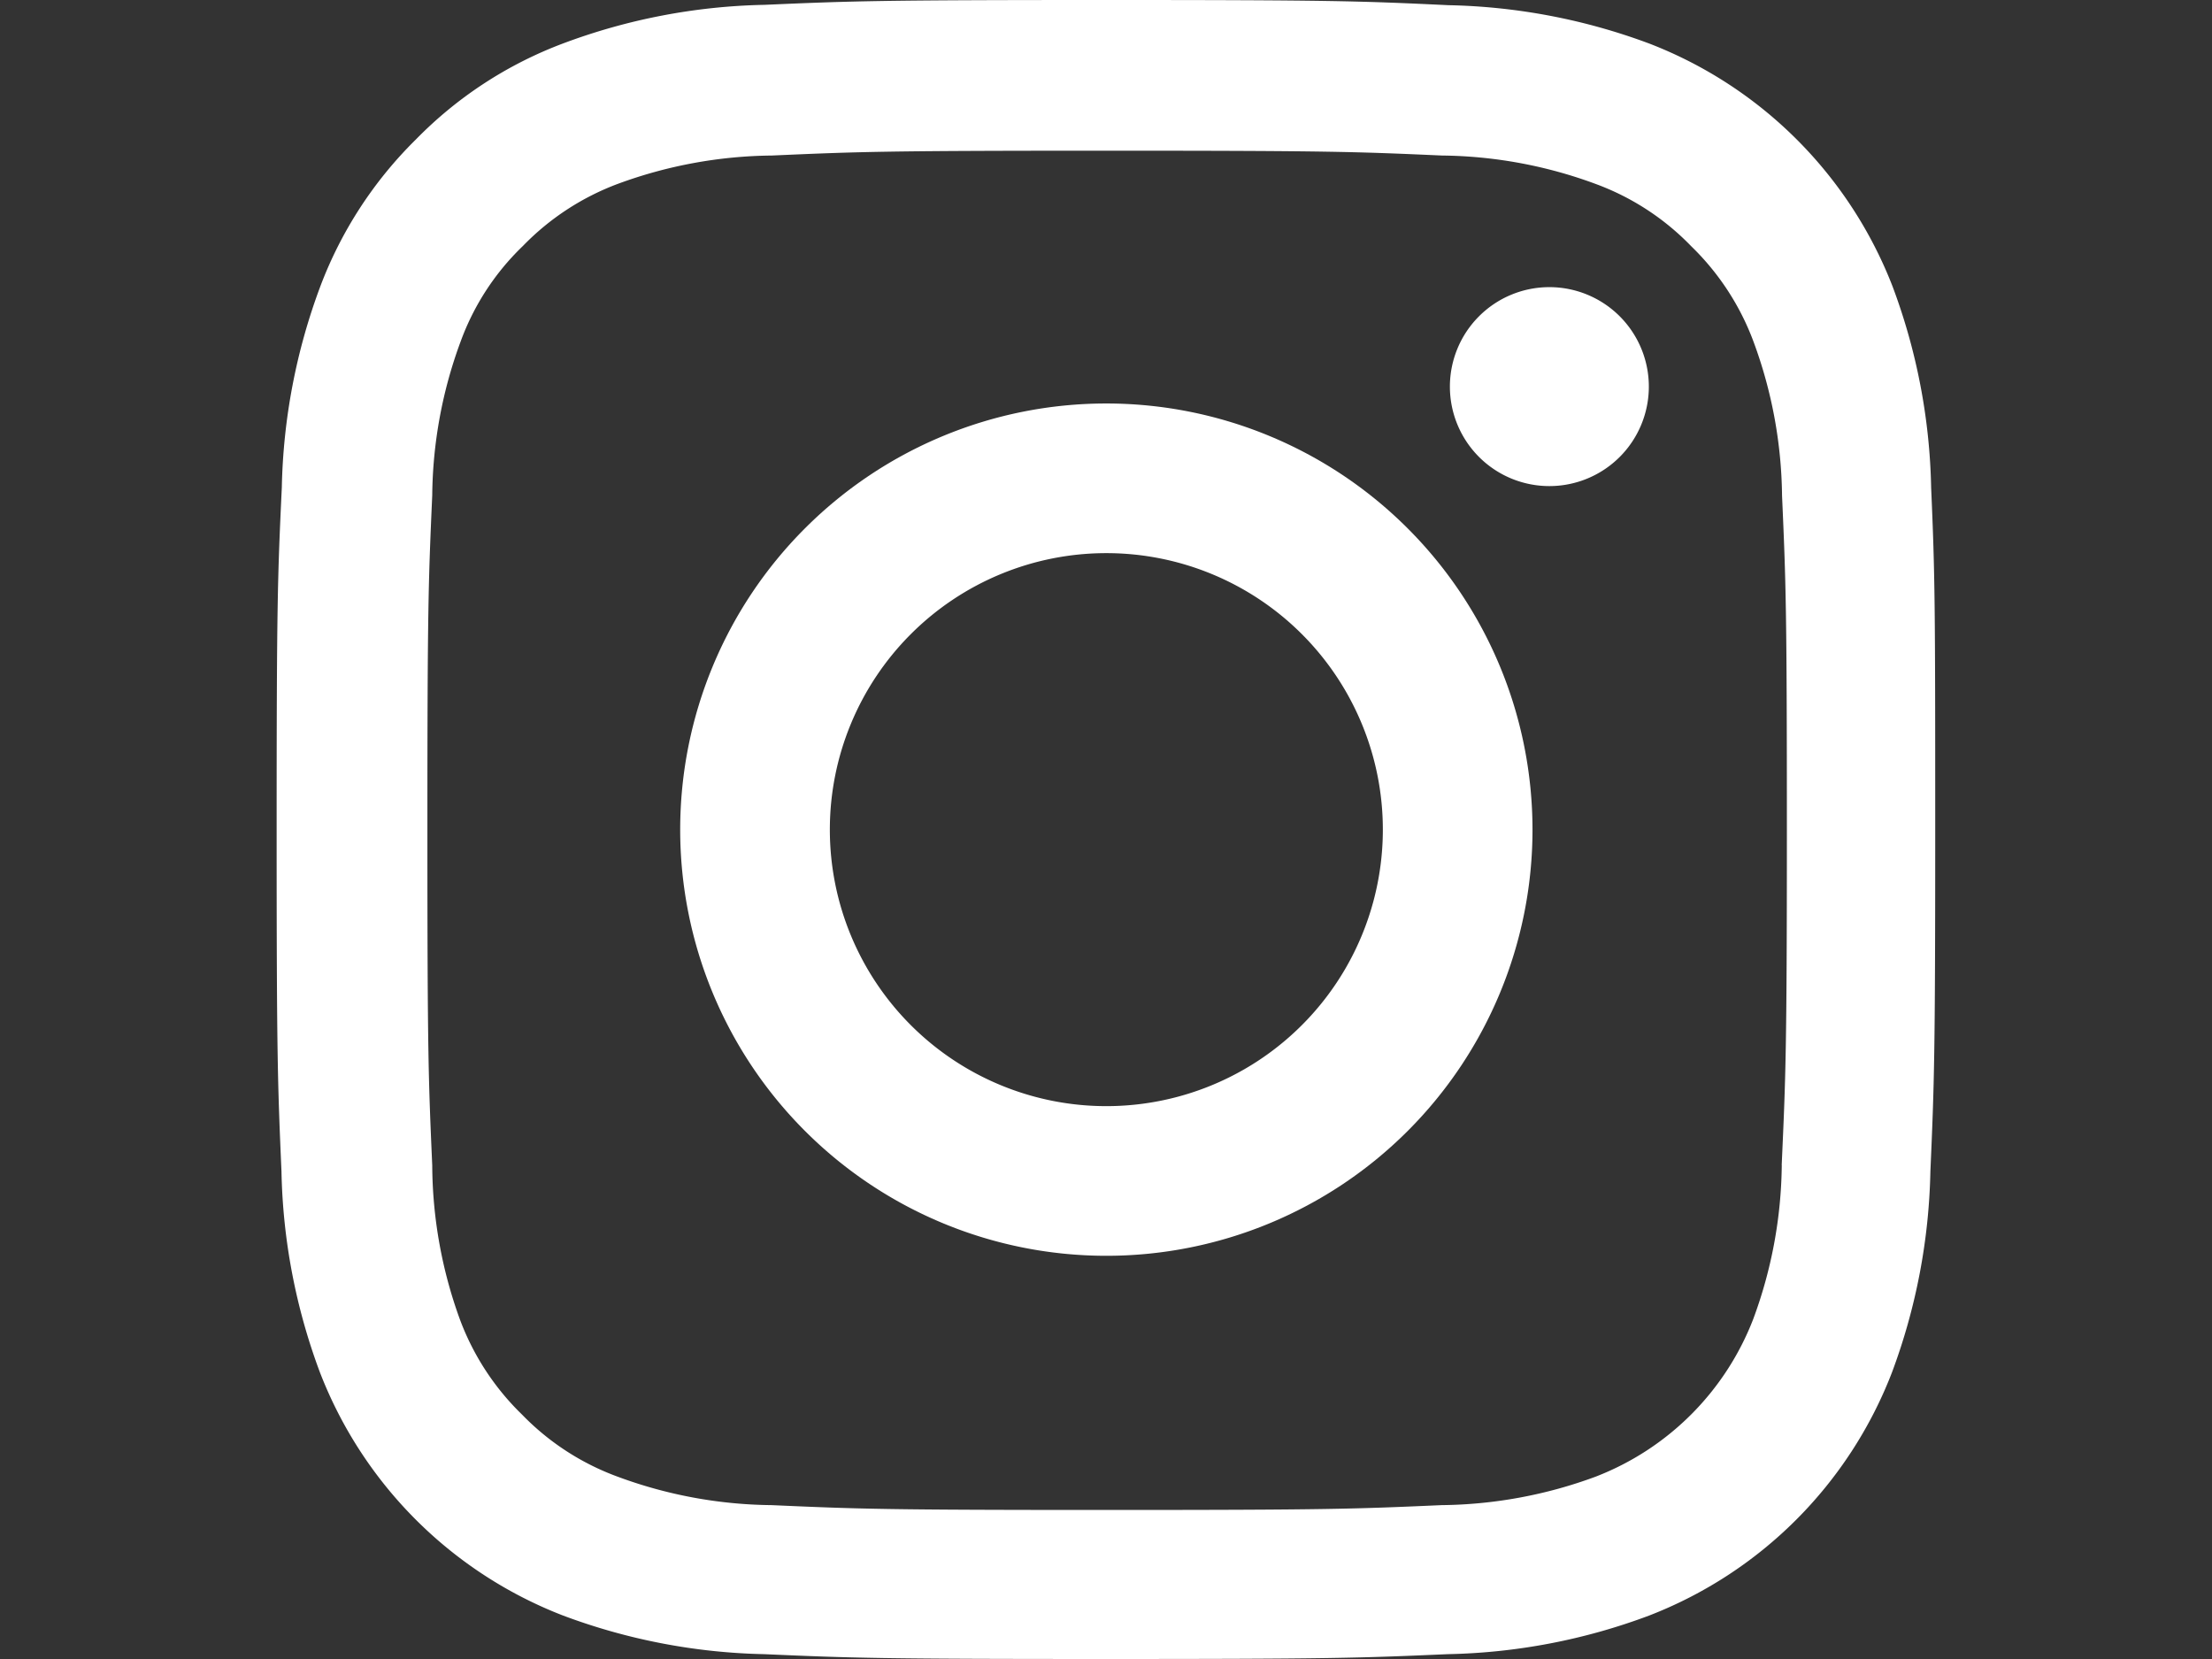 <svg xmlns="http://www.w3.org/2000/svg" width="32" height="24" viewBox="0 0 32 24">
  <rect x="0" y="0" width="32" height="24" fill="#333333" stroke="none"/>
  <g id="insta" transform="translate(-60 -7414)">
    <g id="Group_188258" data-name="Group 188258">
      <rect id="Rectangle_148600" data-name="Rectangle 148600" width="32" height="24" transform="translate(60 7414)" fill="rgba(184,169,220,0)"/>
      <g id="instagram" transform="translate(63.553 7414)">
        <path id="Path_190469" data-name="Path 190469" d="M24.384,7.056a8.77,8.77,0,0,0-.558-2.912A6.148,6.148,0,0,0,20.314.633,8.792,8.792,0,0,0,17.4.075C16.118.014,15.71,0,12.452,0S8.785.014,7.505.07A8.772,8.772,0,0,0,4.594.628,5.856,5.856,0,0,0,2.465,2.016,5.909,5.909,0,0,0,1.082,4.14,8.793,8.793,0,0,0,.524,7.051C.463,8.336.449,8.744.449,12s.014,3.666.07,4.946a8.769,8.769,0,0,0,.558,2.912,6.147,6.147,0,0,0,3.512,3.512A8.794,8.794,0,0,0,7.5,23.93c1.28.056,1.688.07,4.946.07s3.666-.014,4.946-.07a8.767,8.767,0,0,0,2.911-.558,6.139,6.139,0,0,0,3.512-3.512,8.8,8.8,0,0,0,.558-2.912c.056-1.28.07-1.688.07-4.946S24.44,8.336,24.384,7.056Zm-2.161,9.8a6.578,6.578,0,0,1-.413,2.227,3.981,3.981,0,0,1-2.279,2.279,6.6,6.6,0,0,1-2.227.412c-1.266.056-1.646.07-4.848.07s-3.587-.014-4.848-.07a6.575,6.575,0,0,1-2.227-.412A3.693,3.693,0,0,1,4,20.465a3.731,3.731,0,0,1-.9-1.378A6.6,6.6,0,0,1,2.7,16.86c-.056-1.266-.07-1.646-.07-4.848s.014-3.587.07-4.848a6.575,6.575,0,0,1,.412-2.227,3.648,3.648,0,0,1,.9-1.379,3.726,3.726,0,0,1,1.378-.9A6.606,6.606,0,0,1,7.613,2.25c1.266-.056,1.646-.07,4.848-.07s3.587.014,4.848.07a6.578,6.578,0,0,1,2.227.413,3.69,3.69,0,0,1,1.378.9,3.73,3.73,0,0,1,.9,1.379,6.605,6.605,0,0,1,.413,2.227c.056,1.266.07,1.646.07,4.848S22.279,15.589,22.222,16.855Zm0,0" transform="translate(0 0)" fill="#fff"/>
        <path id="Path_190470" data-name="Path 190470" d="M131.115,124.5a6.165,6.165,0,1,0,6.165,6.165A6.167,6.167,0,0,0,131.115,124.5Zm0,10.165a4,4,0,1,1,4-4A4,4,0,0,1,131.115,134.665Zm0,0" transform="translate(-118.663 -118.663)" fill="#fff"/>
        <path id="Path_190471" data-name="Path 190471" d="M365.328,90.041a1.439,1.439,0,1,1-1.44-1.439A1.439,1.439,0,0,1,365.328,90.041Zm0,0" transform="translate(-345.028 -84.448)" fill="#fff"/>
      </g>
    </g>
  </g>
</svg>
